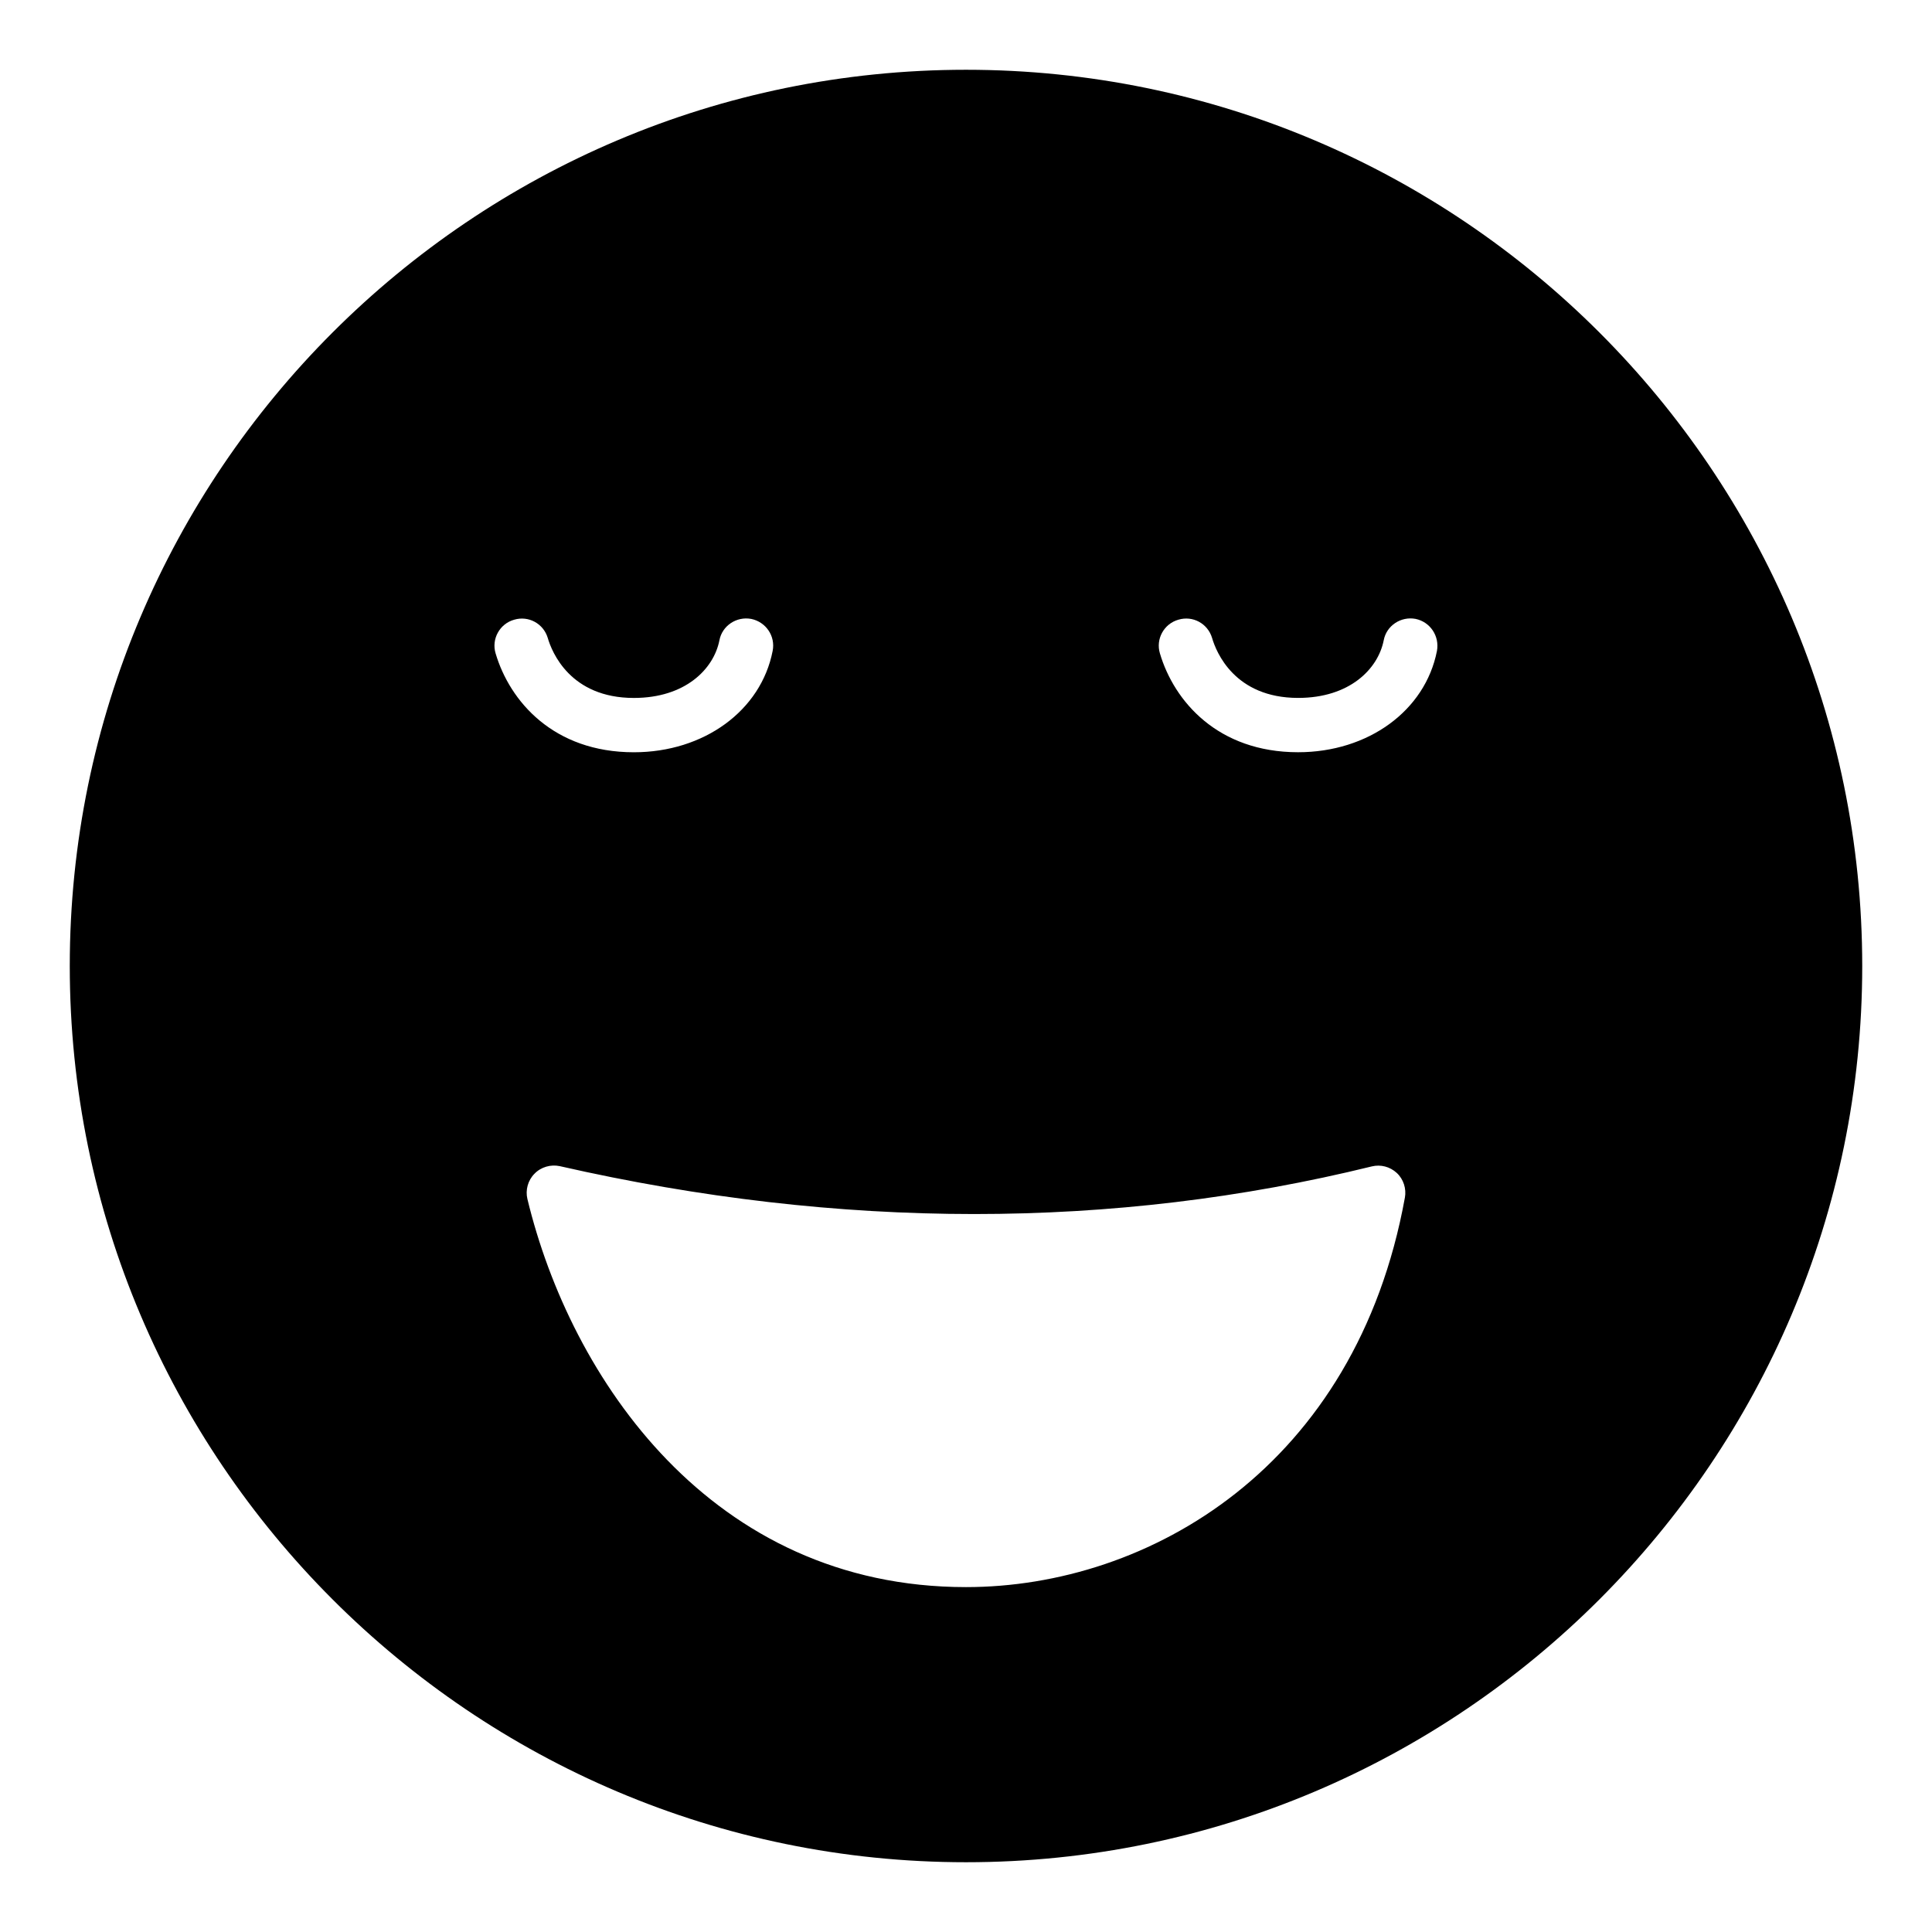 <?xml version="1.0" encoding="UTF-8"?>
<!-- Uploaded to: ICON Repo, www.svgrepo.com, Generator: ICON Repo Mixer Tools -->
<svg fill="#000000" width="800px" height="800px" version="1.1" viewBox="144 144 512 512" xmlns="http://www.w3.org/2000/svg">
 <path d="m400 162.49c-130.99 0-237.51 106.52-237.51 237.51 0 130.92 106.52 237.51 237.51 237.51s237.51-106.59 237.51-237.51c-0.004-130.99-106.52-237.51-237.51-237.51zm-124.66 154.67c-1.152-3.812 1.078-7.844 4.894-8.922 3.816-1.152 7.773 1.004 8.926 4.82 1.078 3.742 5.973 15.906 22.816 15.906 13.602 0 21.16-7.629 22.672-15.258 0.719-3.887 4.535-6.406 8.422-5.688 3.887 0.793 6.477 4.535 5.688 8.492-3.094 15.832-18.207 26.848-36.777 26.848-21.309 0-32.895-13.531-36.641-26.199zm240.97 144.23c-12.957 71.324-67.801 103.21-116.31 103.21-67.512 0-104.79-55.418-116.23-102.85-0.574-2.375 0.145-4.969 1.871-6.695 1.727-1.801 4.32-2.519 6.695-2.016 74.277 16.914 146.68 16.914 215.2 0.074 2.375-0.578 4.82 0.07 6.621 1.727 1.793 1.656 2.586 4.176 2.156 6.551zm-28.289-118.04c-21.305 0-32.891-13.531-36.633-26.199-1.152-3.812 1.078-7.844 4.894-8.922 3.816-1.152 7.773 1.004 8.926 4.82 1.078 3.742 5.973 15.906 22.816 15.906 13.602 0 21.16-7.629 22.672-15.258 0.719-3.887 4.535-6.406 8.422-5.688 3.887 0.793 6.406 4.535 5.688 8.492-3.102 15.832-18.215 26.848-36.785 26.848z"/>
</svg>